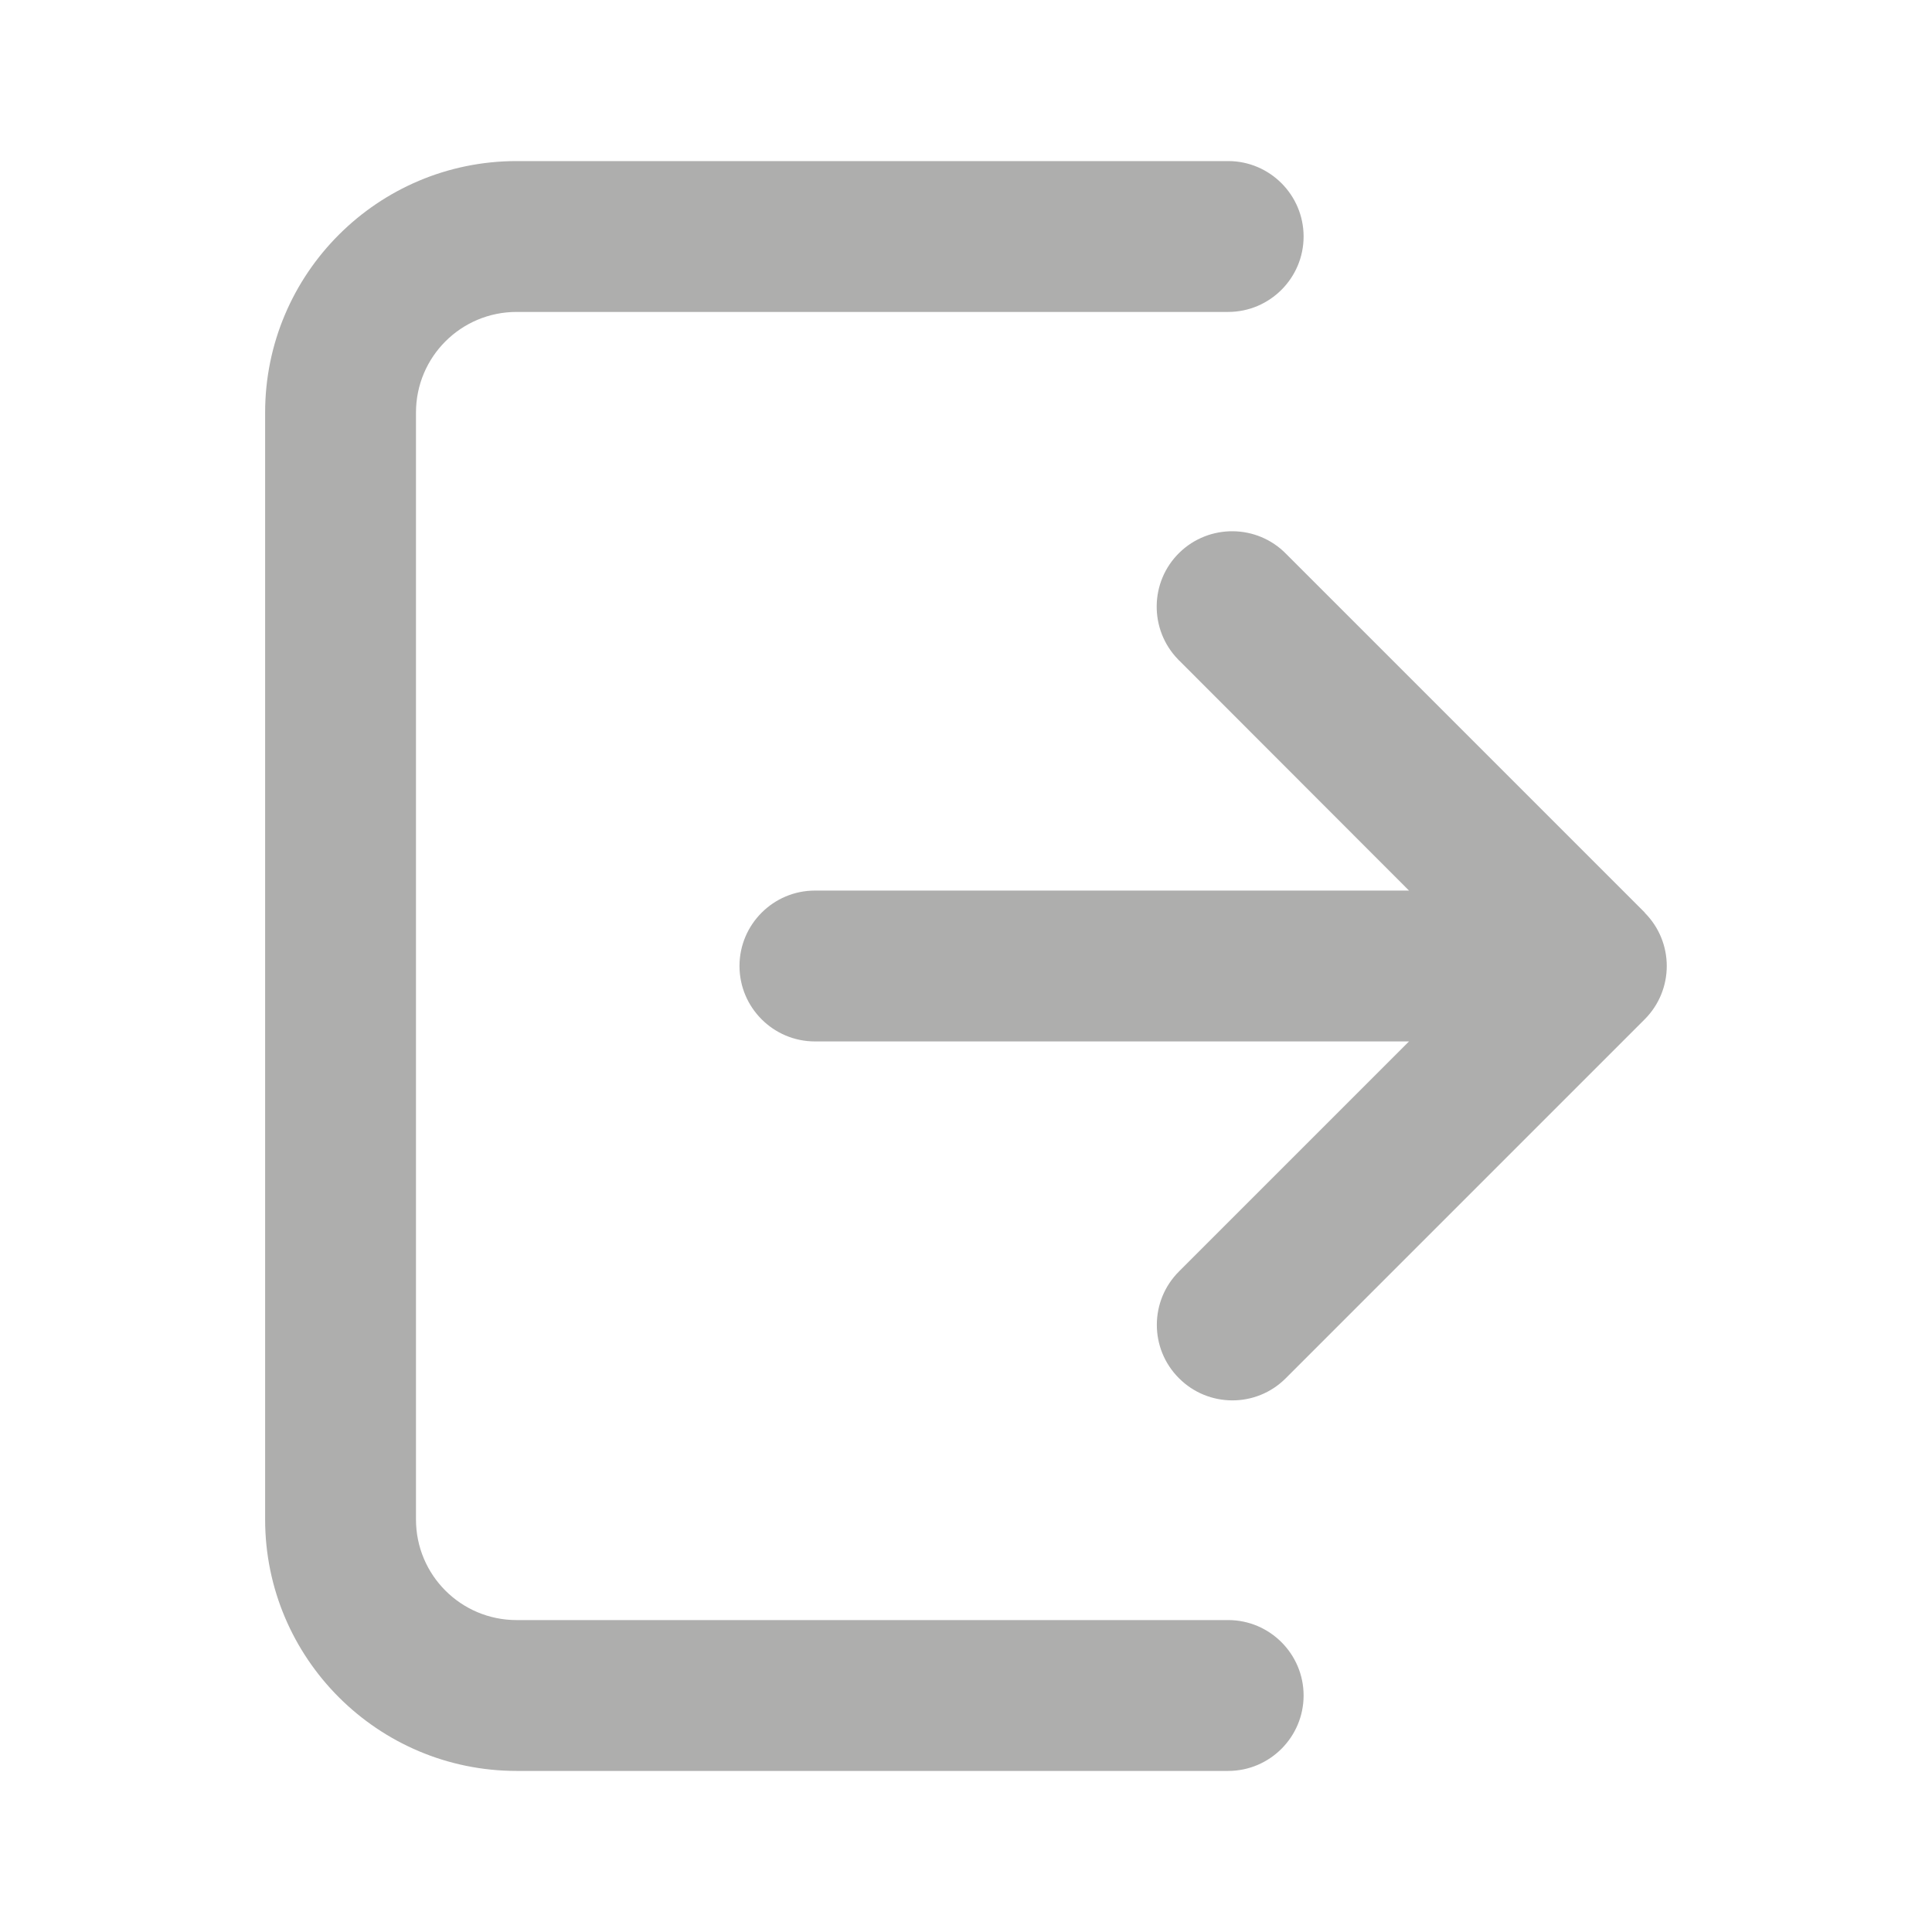 <?xml version="1.0" encoding="UTF-8"?>
<svg xmlns="http://www.w3.org/2000/svg" version="1.1" viewBox="0 0 85.04 85.04">
  <defs>
    <style>
      .cls-1 {
        fill: #aeaead;
      }
    </style>
  </defs>
  <!-- Generator: Adobe Illustrator 28.6.0, SVG Export Plug-In . SVG Version: 1.2.0 Build 709)  -->
  <g>
    <g id="Vrstva_1">
      <path class="cls-1" d="M57.38,74.63c0,1.83-1.49,3.32-3.32,3.32h-31.32c-6.11,0-11.07-4.96-11.07-11.07V18.16c0-6.11,4.96-11.07,11.07-11.07h31.32c1.83,0,3.32,1.49,3.32,3.32s-1.49,3.32-3.32,3.32h-31.32c-2.45,0-4.43,1.98-4.43,4.43v48.72c0,2.45,1.98,4.43,4.43,4.43h31.32c1.83,0,3.32,1.49,3.32,3.32h0ZM72.4,40.17l-15.79-15.79c-1.28-1.31-3.39-1.33-4.7-.05-1.31,1.28-1.33,3.39-.05,4.7.02.02.03.04.05.05l10.11,10.12h-26.15c-1.83,0-3.32,1.49-3.32,3.32s1.49,3.32,3.32,3.32h26.15l-10.12,10.12c-1.3,1.29-1.31,3.4-.01,4.7,1.29,1.3,3.4,1.31,4.7.01,0,0,0,0,.01-.01l15.79-15.79c1.3-1.3,1.3-3.4,0-4.7Z"/>
    </g>
  </g>
</svg>
